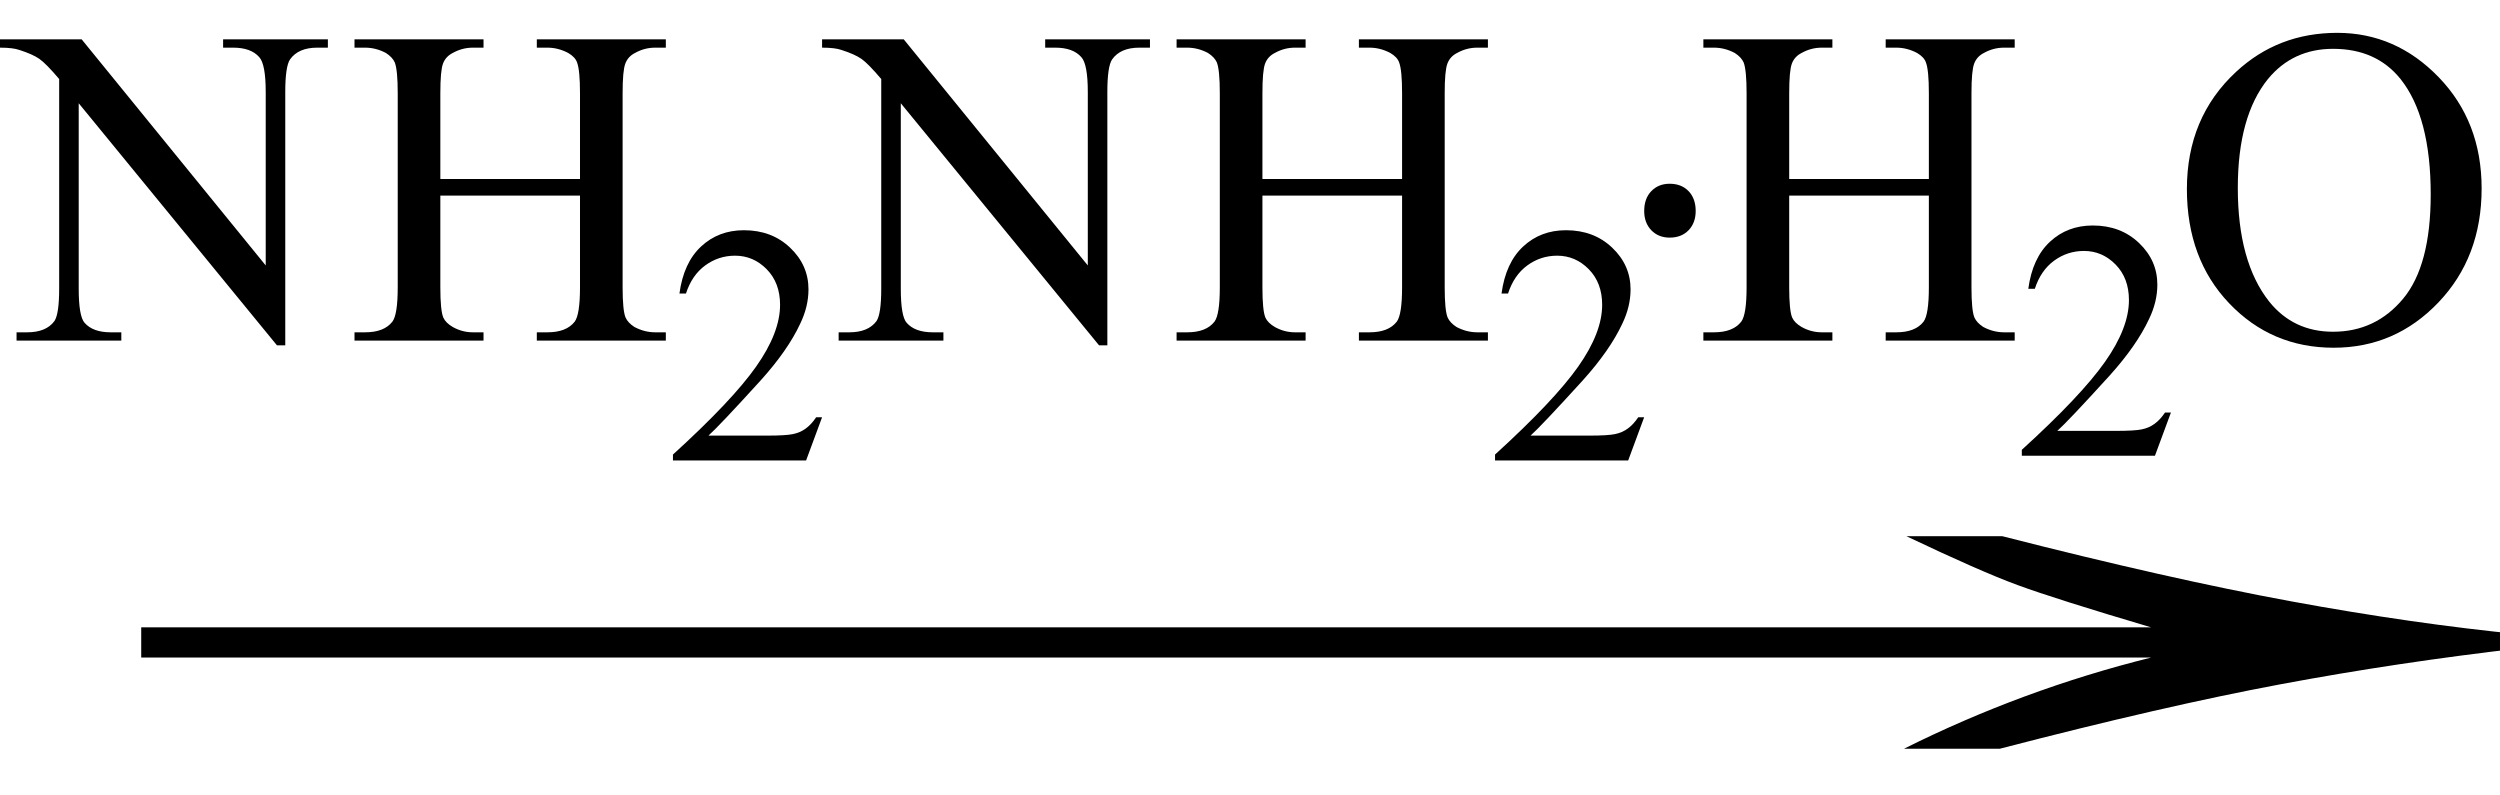 <svg xmlns="http://www.w3.org/2000/svg" xmlns:xlink="http://www.w3.org/1999/xlink" stroke-dasharray="none" shape-rendering="auto" font-family="'Dialog'" width="66" text-rendering="auto" fill-opacity="1" contentScriptType="text/ecmascript" color-interpolation="auto" color-rendering="auto" preserveAspectRatio="xMidYMid meet" font-size="12" fill="black" stroke="black" image-rendering="auto" stroke-miterlimit="10" zoomAndPan="magnify" version="1.0" stroke-linecap="square" stroke-linejoin="miter" contentStyleType="text/css" font-style="normal" height="21" stroke-width="1" stroke-dashoffset="0" font-weight="normal" stroke-opacity="1"><defs id="genericDefs"/><g><g text-rendering="optimizeLegibility" transform="translate(1.065,21) matrix(4.261,0,0,1,0,0)" color-rendering="optimizeQuality" color-interpolation="linearRGB" image-rendering="optimizeQuality"><path d="M12.156 -6.844 Q13.188 -5.719 13.945 -5.125 Q14.703 -4.531 15.375 -4.25 L15.375 -3.891 Q14.609 -3.516 13.883 -2.938 Q13.156 -2.359 12.141 -1.234 L11.547 -1.234 Q12.281 -2.797 13.078 -3.641 L0.625 -3.641 L0.625 -4.438 L13.078 -4.438 Q12.484 -5.188 12.25 -5.555 Q12.016 -5.922 11.562 -6.844 L12.156 -6.844 Z" stroke="none"/></g><g text-rendering="optimizeLegibility" transform="translate(0.156,8.992)" color-rendering="optimizeQuality" color-interpolation="linearRGB" image-rendering="optimizeQuality"><path d="M-0.156 -7.953 L2 -7.953 L6.859 -1.984 L6.859 -6.562 Q6.859 -7.297 6.688 -7.484 Q6.469 -7.734 6 -7.734 L5.734 -7.734 L5.734 -7.953 L8.5 -7.953 L8.5 -7.734 L8.219 -7.734 Q7.719 -7.734 7.5 -7.422 Q7.375 -7.234 7.375 -6.562 L7.375 0.125 L7.156 0.125 L1.922 -6.266 L1.922 -1.375 Q1.922 -0.641 2.078 -0.469 Q2.297 -0.219 2.766 -0.219 L3.047 -0.219 L3.047 0 L0.281 0 L0.281 -0.219 L0.562 -0.219 Q1.062 -0.219 1.281 -0.516 Q1.406 -0.703 1.406 -1.375 L1.406 -6.906 Q1.062 -7.312 0.883 -7.438 Q0.703 -7.562 0.359 -7.672 Q0.188 -7.734 -0.156 -7.734 L-0.156 -7.953 ZM11.469 -4.266 L15.156 -4.266 L15.156 -6.531 Q15.156 -7.141 15.078 -7.344 Q15.031 -7.484 14.844 -7.594 Q14.578 -7.734 14.297 -7.734 L14.016 -7.734 L14.016 -7.953 L17.422 -7.953 L17.422 -7.734 L17.141 -7.734 Q16.859 -7.734 16.609 -7.594 Q16.422 -7.5 16.352 -7.312 Q16.281 -7.125 16.281 -6.531 L16.281 -1.406 Q16.281 -0.797 16.359 -0.609 Q16.422 -0.469 16.594 -0.359 Q16.859 -0.219 17.141 -0.219 L17.422 -0.219 L17.422 0 L14.016 0 L14.016 -0.219 L14.297 -0.219 Q14.797 -0.219 15.016 -0.5 Q15.156 -0.688 15.156 -1.406 L15.156 -3.828 L11.469 -3.828 L11.469 -1.406 Q11.469 -0.797 11.547 -0.609 Q11.609 -0.469 11.797 -0.359 Q12.047 -0.219 12.328 -0.219 L12.609 -0.219 L12.609 0 L9.203 0 L9.203 -0.219 L9.484 -0.219 Q9.984 -0.219 10.203 -0.5 Q10.344 -0.688 10.344 -1.406 L10.344 -6.531 Q10.344 -7.141 10.266 -7.344 Q10.203 -7.484 10.031 -7.594 Q9.766 -7.734 9.484 -7.734 L9.203 -7.734 L9.203 -7.953 L12.609 -7.953 L12.609 -7.734 L12.328 -7.734 Q12.047 -7.734 11.797 -7.594 Q11.609 -7.5 11.539 -7.312 Q11.469 -7.125 11.469 -6.531 L11.469 -4.266 Z" stroke="none"/></g><g text-rendering="optimizeLegibility" transform="translate(17.578,12.156)" color-rendering="optimizeQuality" color-interpolation="linearRGB" image-rendering="optimizeQuality"><path d="M4.125 -1.141 L3.703 0 L0.188 0 L0.188 -0.156 Q1.75 -1.578 2.383 -2.477 Q3.016 -3.375 3.016 -4.109 Q3.016 -4.688 2.664 -5.047 Q2.312 -5.406 1.828 -5.406 Q1.391 -5.406 1.039 -5.148 Q0.688 -4.891 0.531 -4.406 L0.359 -4.406 Q0.469 -5.219 0.93 -5.648 Q1.391 -6.078 2.062 -6.078 Q2.797 -6.078 3.281 -5.617 Q3.766 -5.156 3.766 -4.516 Q3.766 -4.062 3.547 -3.609 Q3.219 -2.906 2.5 -2.109 Q1.406 -0.906 1.125 -0.656 L2.688 -0.656 Q3.156 -0.656 3.352 -0.695 Q3.547 -0.734 3.695 -0.844 Q3.844 -0.953 3.969 -1.141 L4.125 -1.141 Z" stroke="none"/></g><g text-rendering="optimizeLegibility" transform="translate(21.859,8.992)" color-rendering="optimizeQuality" color-interpolation="linearRGB" image-rendering="optimizeQuality"><path d="M-0.156 -7.953 L2 -7.953 L6.859 -1.984 L6.859 -6.562 Q6.859 -7.297 6.688 -7.484 Q6.469 -7.734 6 -7.734 L5.734 -7.734 L5.734 -7.953 L8.5 -7.953 L8.5 -7.734 L8.219 -7.734 Q7.719 -7.734 7.5 -7.422 Q7.375 -7.234 7.375 -6.562 L7.375 0.125 L7.156 0.125 L1.922 -6.266 L1.922 -1.375 Q1.922 -0.641 2.078 -0.469 Q2.297 -0.219 2.766 -0.219 L3.047 -0.219 L3.047 0 L0.281 0 L0.281 -0.219 L0.562 -0.219 Q1.062 -0.219 1.281 -0.516 Q1.406 -0.703 1.406 -1.375 L1.406 -6.906 Q1.062 -7.312 0.883 -7.438 Q0.703 -7.562 0.359 -7.672 Q0.188 -7.734 -0.156 -7.734 L-0.156 -7.953 ZM11.469 -4.266 L15.156 -4.266 L15.156 -6.531 Q15.156 -7.141 15.078 -7.344 Q15.031 -7.484 14.844 -7.594 Q14.578 -7.734 14.297 -7.734 L14.016 -7.734 L14.016 -7.953 L17.422 -7.953 L17.422 -7.734 L17.141 -7.734 Q16.859 -7.734 16.609 -7.594 Q16.422 -7.5 16.352 -7.312 Q16.281 -7.125 16.281 -6.531 L16.281 -1.406 Q16.281 -0.797 16.359 -0.609 Q16.422 -0.469 16.594 -0.359 Q16.859 -0.219 17.141 -0.219 L17.422 -0.219 L17.422 0 L14.016 0 L14.016 -0.219 L14.297 -0.219 Q14.797 -0.219 15.016 -0.5 Q15.156 -0.688 15.156 -1.406 L15.156 -3.828 L11.469 -3.828 L11.469 -1.406 Q11.469 -0.797 11.547 -0.609 Q11.609 -0.469 11.797 -0.359 Q12.047 -0.219 12.328 -0.219 L12.609 -0.219 L12.609 0 L9.203 0 L9.203 -0.219 L9.484 -0.219 Q9.984 -0.219 10.203 -0.5 Q10.344 -0.688 10.344 -1.406 L10.344 -6.531 Q10.344 -7.141 10.266 -7.344 Q10.203 -7.484 10.031 -7.594 Q9.766 -7.734 9.484 -7.734 L9.203 -7.734 L9.203 -7.953 L12.609 -7.953 L12.609 -7.734 L12.328 -7.734 Q12.047 -7.734 11.797 -7.594 Q11.609 -7.5 11.539 -7.312 Q11.469 -7.125 11.469 -6.531 L11.469 -4.266 Z" stroke="none"/></g><g text-rendering="optimizeLegibility" transform="translate(39.281,12.156)" color-rendering="optimizeQuality" color-interpolation="linearRGB" image-rendering="optimizeQuality"><path d="M4.125 -1.141 L3.703 0 L0.188 0 L0.188 -0.156 Q1.75 -1.578 2.383 -2.477 Q3.016 -3.375 3.016 -4.109 Q3.016 -4.688 2.664 -5.047 Q2.312 -5.406 1.828 -5.406 Q1.391 -5.406 1.039 -5.148 Q0.688 -4.891 0.531 -4.406 L0.359 -4.406 Q0.469 -5.219 0.93 -5.648 Q1.391 -6.078 2.062 -6.078 Q2.797 -6.078 3.281 -5.617 Q3.766 -5.156 3.766 -4.516 Q3.766 -4.062 3.547 -3.609 Q3.219 -2.906 2.5 -2.109 Q1.406 -0.906 1.125 -0.656 L2.688 -0.656 Q3.156 -0.656 3.352 -0.695 Q3.547 -0.734 3.695 -0.844 Q3.844 -0.953 3.969 -1.141 L4.125 -1.141 Z" stroke="none"/></g><g text-rendering="optimizeLegibility" transform="translate(42.391,8.992)" color-rendering="optimizeQuality" color-interpolation="linearRGB" image-rendering="optimizeQuality"><path d="M1.688 -4.141 Q2 -4.141 2.188 -3.945 Q2.375 -3.75 2.375 -3.422 Q2.375 -3.109 2.188 -2.914 Q2 -2.719 1.688 -2.719 Q1.391 -2.719 1.203 -2.914 Q1.016 -3.109 1.016 -3.422 Q1.016 -3.75 1.203 -3.945 Q1.391 -4.141 1.688 -4.141 Z" stroke="none"/></g><g text-rendering="optimizeLegibility" transform="translate(44.766,8.992)" color-rendering="optimizeQuality" color-interpolation="linearRGB" image-rendering="optimizeQuality"><path d="M2.469 -4.266 L6.156 -4.266 L6.156 -6.531 Q6.156 -7.141 6.078 -7.344 Q6.031 -7.484 5.844 -7.594 Q5.578 -7.734 5.297 -7.734 L5.016 -7.734 L5.016 -7.953 L8.422 -7.953 L8.422 -7.734 L8.141 -7.734 Q7.859 -7.734 7.609 -7.594 Q7.422 -7.5 7.352 -7.312 Q7.281 -7.125 7.281 -6.531 L7.281 -1.406 Q7.281 -0.797 7.359 -0.609 Q7.422 -0.469 7.594 -0.359 Q7.859 -0.219 8.141 -0.219 L8.422 -0.219 L8.422 0 L5.016 0 L5.016 -0.219 L5.297 -0.219 Q5.797 -0.219 6.016 -0.5 Q6.156 -0.688 6.156 -1.406 L6.156 -3.828 L2.469 -3.828 L2.469 -1.406 Q2.469 -0.797 2.547 -0.609 Q2.609 -0.469 2.797 -0.359 Q3.047 -0.219 3.328 -0.219 L3.609 -0.219 L3.609 0 L0.203 0 L0.203 -0.219 L0.484 -0.219 Q0.984 -0.219 1.203 -0.5 Q1.344 -0.688 1.344 -1.406 L1.344 -6.531 Q1.344 -7.141 1.266 -7.344 Q1.203 -7.484 1.031 -7.594 Q0.766 -7.734 0.484 -7.734 L0.203 -7.734 L0.203 -7.953 L3.609 -7.953 L3.609 -7.734 L3.328 -7.734 Q3.047 -7.734 2.797 -7.594 Q2.609 -7.5 2.539 -7.312 Q2.469 -7.125 2.469 -6.531 L2.469 -4.266 Z" stroke="none"/></g><g text-rendering="optimizeLegibility" transform="translate(53.188,12.031)" color-rendering="optimizeQuality" color-interpolation="linearRGB" image-rendering="optimizeQuality"><path d="M4.125 -1.141 L3.703 0 L0.188 0 L0.188 -0.156 Q1.75 -1.578 2.383 -2.477 Q3.016 -3.375 3.016 -4.109 Q3.016 -4.688 2.664 -5.047 Q2.312 -5.406 1.828 -5.406 Q1.391 -5.406 1.039 -5.148 Q0.688 -4.891 0.531 -4.406 L0.359 -4.406 Q0.469 -5.219 0.93 -5.648 Q1.391 -6.078 2.062 -6.078 Q2.797 -6.078 3.281 -5.617 Q3.766 -5.156 3.766 -4.516 Q3.766 -4.062 3.547 -3.609 Q3.219 -2.906 2.5 -2.109 Q1.406 -0.906 1.125 -0.656 L2.688 -0.656 Q3.156 -0.656 3.352 -0.695 Q3.547 -0.734 3.695 -0.844 Q3.844 -0.953 3.969 -1.141 L4.125 -1.141 Z" stroke="none"/></g><g text-rendering="optimizeLegibility" transform="translate(57.312,8.992)" color-rendering="optimizeQuality" color-interpolation="linearRGB" image-rendering="optimizeQuality"><path d="M4.391 -8.125 Q5.938 -8.125 7.07 -6.953 Q8.203 -5.781 8.203 -4.016 Q8.203 -2.203 7.062 -1.008 Q5.922 0.188 4.297 0.188 Q2.656 0.188 1.539 -0.984 Q0.422 -2.156 0.422 -4 Q0.422 -5.891 1.719 -7.094 Q2.828 -8.125 4.391 -8.125 ZM4.281 -7.703 Q3.219 -7.703 2.562 -6.906 Q1.766 -5.922 1.766 -4.031 Q1.766 -2.078 2.594 -1.031 Q3.234 -0.234 4.281 -0.234 Q5.406 -0.234 6.133 -1.109 Q6.859 -1.984 6.859 -3.859 Q6.859 -5.906 6.062 -6.906 Q5.422 -7.703 4.281 -7.703 Z" stroke="none"/></g></g></svg>